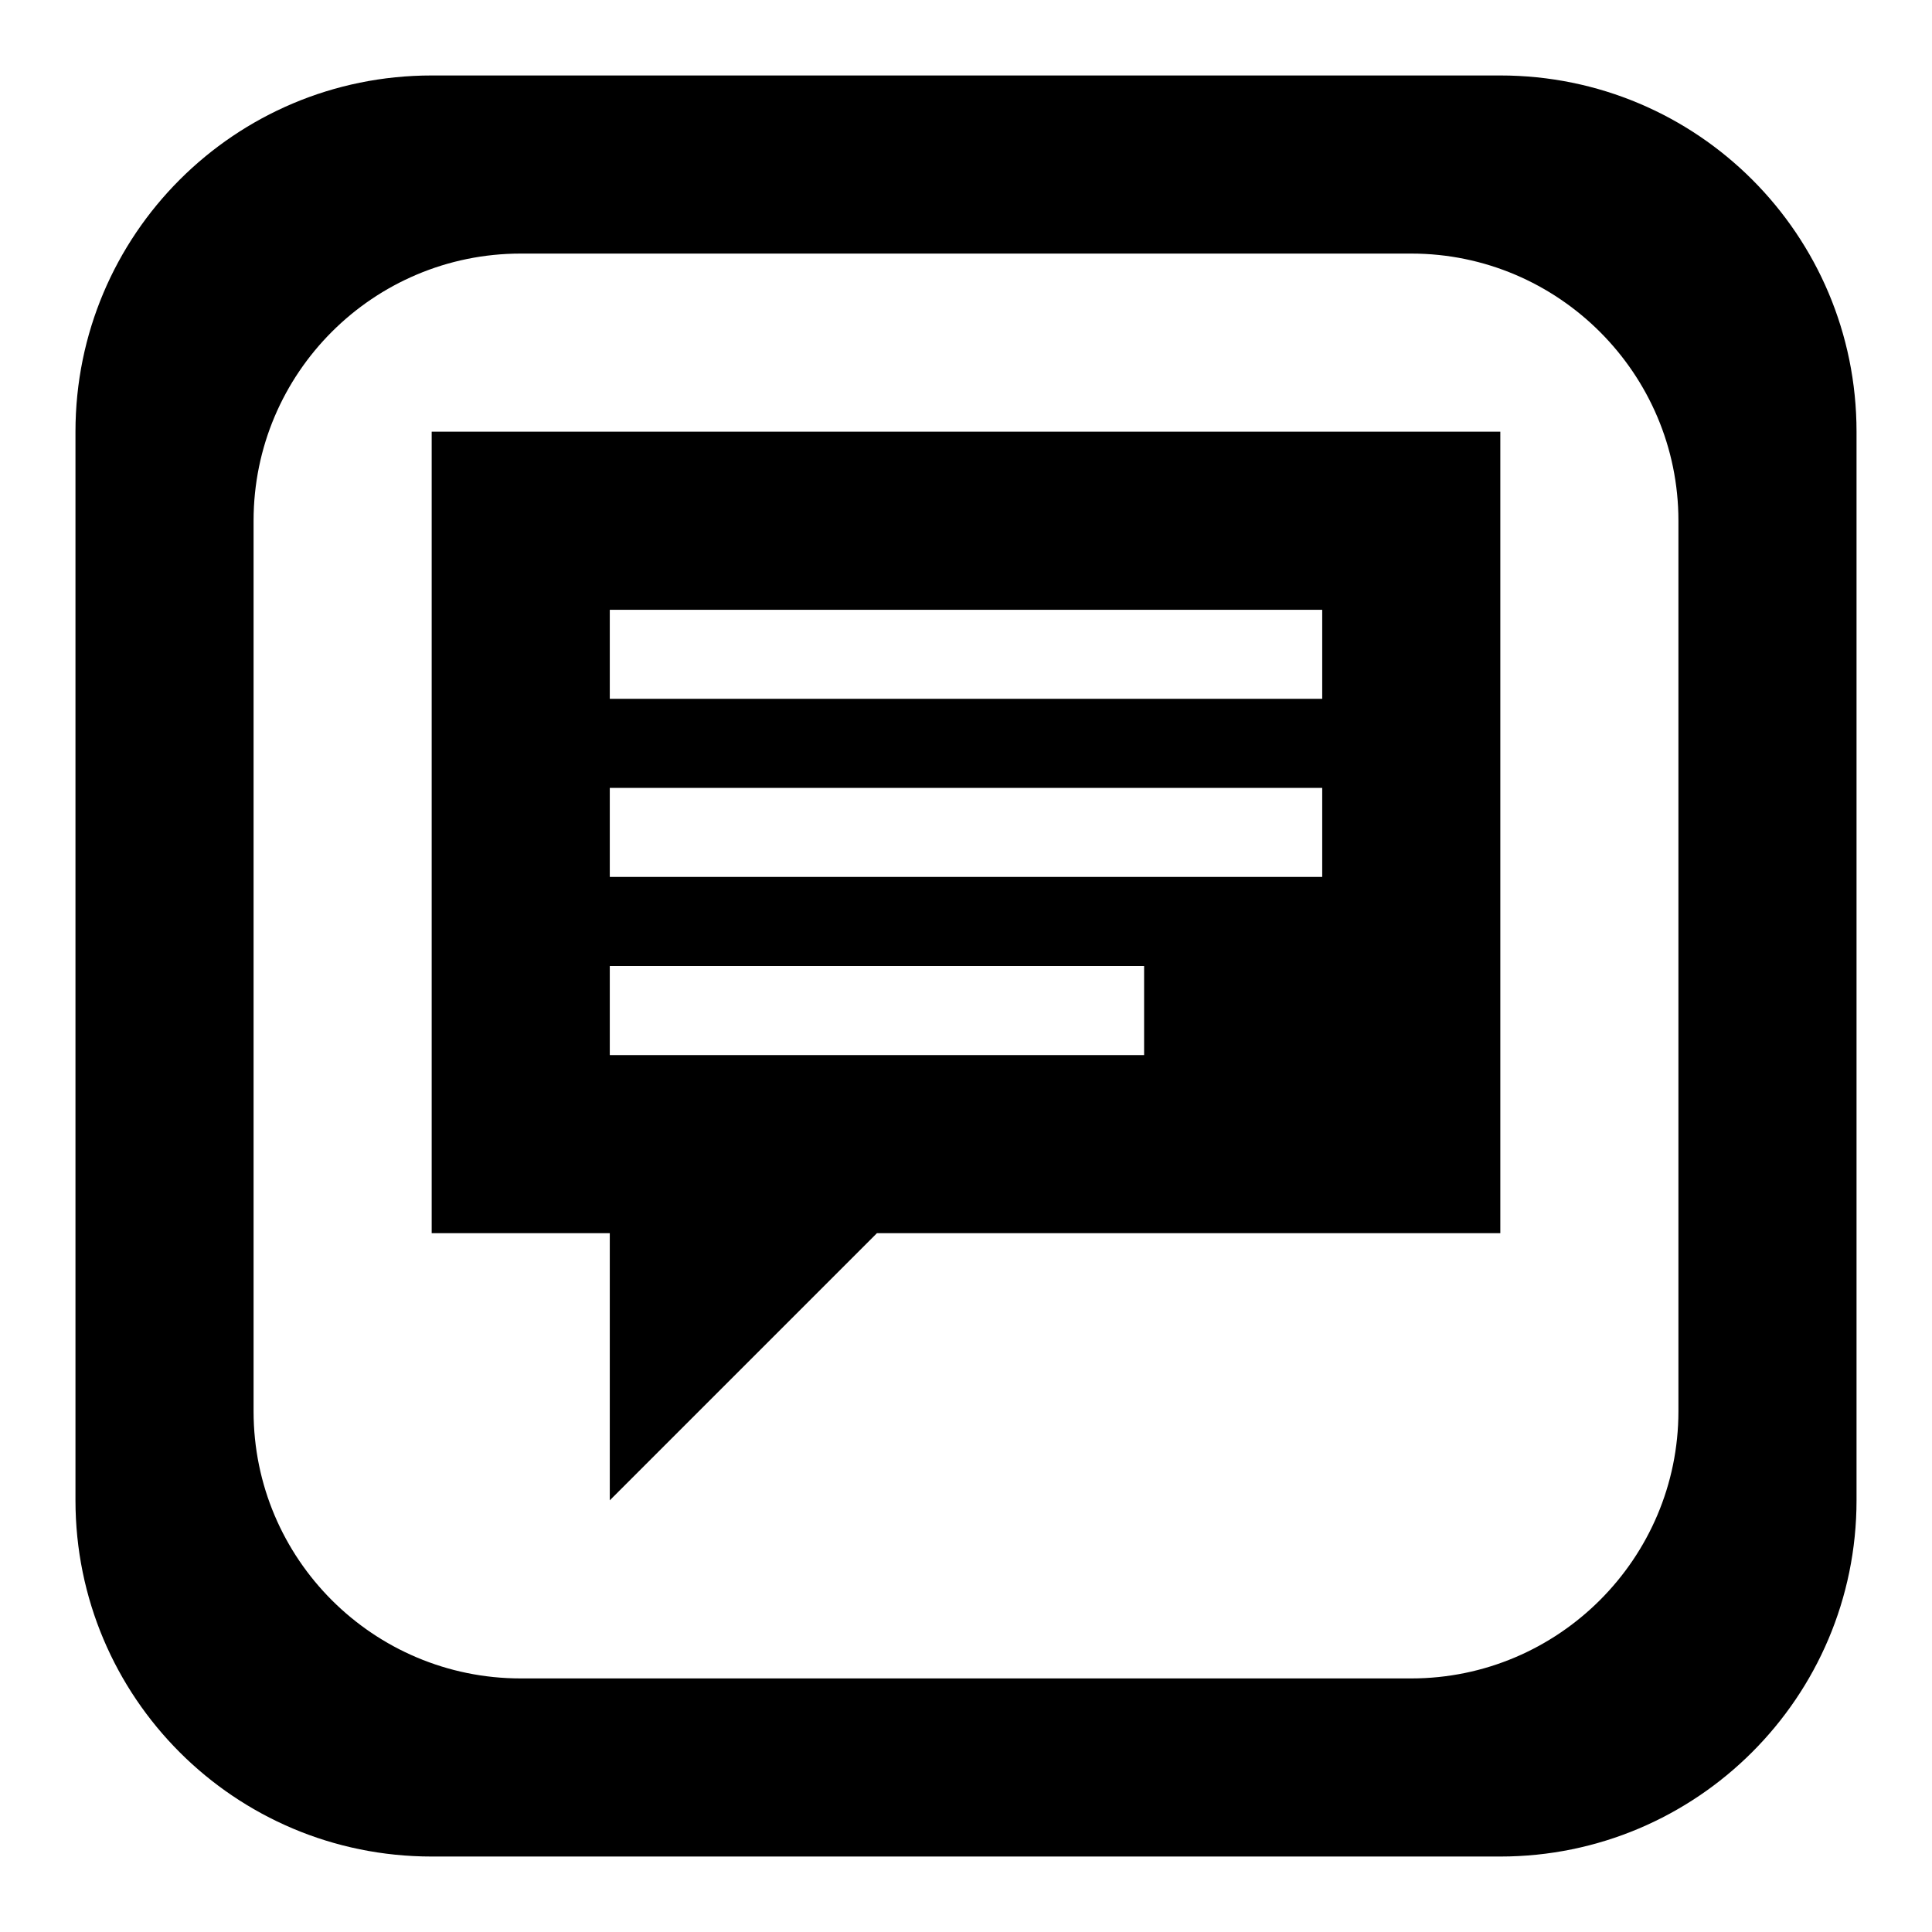 <?xml version="1.0" encoding="utf-8"?>
<!-- Svg Vector Icons : http://www.onlinewebfonts.com/icon -->
<!DOCTYPE svg PUBLIC "-//W3C//DTD SVG 1.1//EN" "http://www.w3.org/Graphics/SVG/1.1/DTD/svg11.dtd">
<svg version="1.1" xmlns="http://www.w3.org/2000/svg" xmlns:xlink="http://www.w3.org/1999/xlink" x="0px" y="0px" viewBox="0 0 256 256" enable-background="new 0 0 256 256" xml:space="preserve">
<g> <path fill="#000000" d="M198.8,10H57.2C31.1,10,10,31.1,10,57.2v141.6c0,26.1,21.1,47.2,47.2,47.2h141.6c26,0,47.2-21.1,47.2-47.2 V57.2C246,31.1,224.9,10,198.8,10z M222.4,187c0,19.5-15.9,35.4-35.4,35.4H69c-19.5,0-35.4-15.8-35.4-35.4V69 c0-19.6,15.9-35.4,35.4-35.4h118c19.5,0,35.4,15.9,35.4,35.4V187z M57.2,163.4h23.6v35.4l35.4-35.4h82.6V57.2H57.2V163.4z  M80.8,80.8h94.4v11.8H80.8V80.8z M80.8,104.4h94.4v11.8H80.8V104.4z M80.8,128h70.8v11.8H80.8V128z"/></g>
</svg>